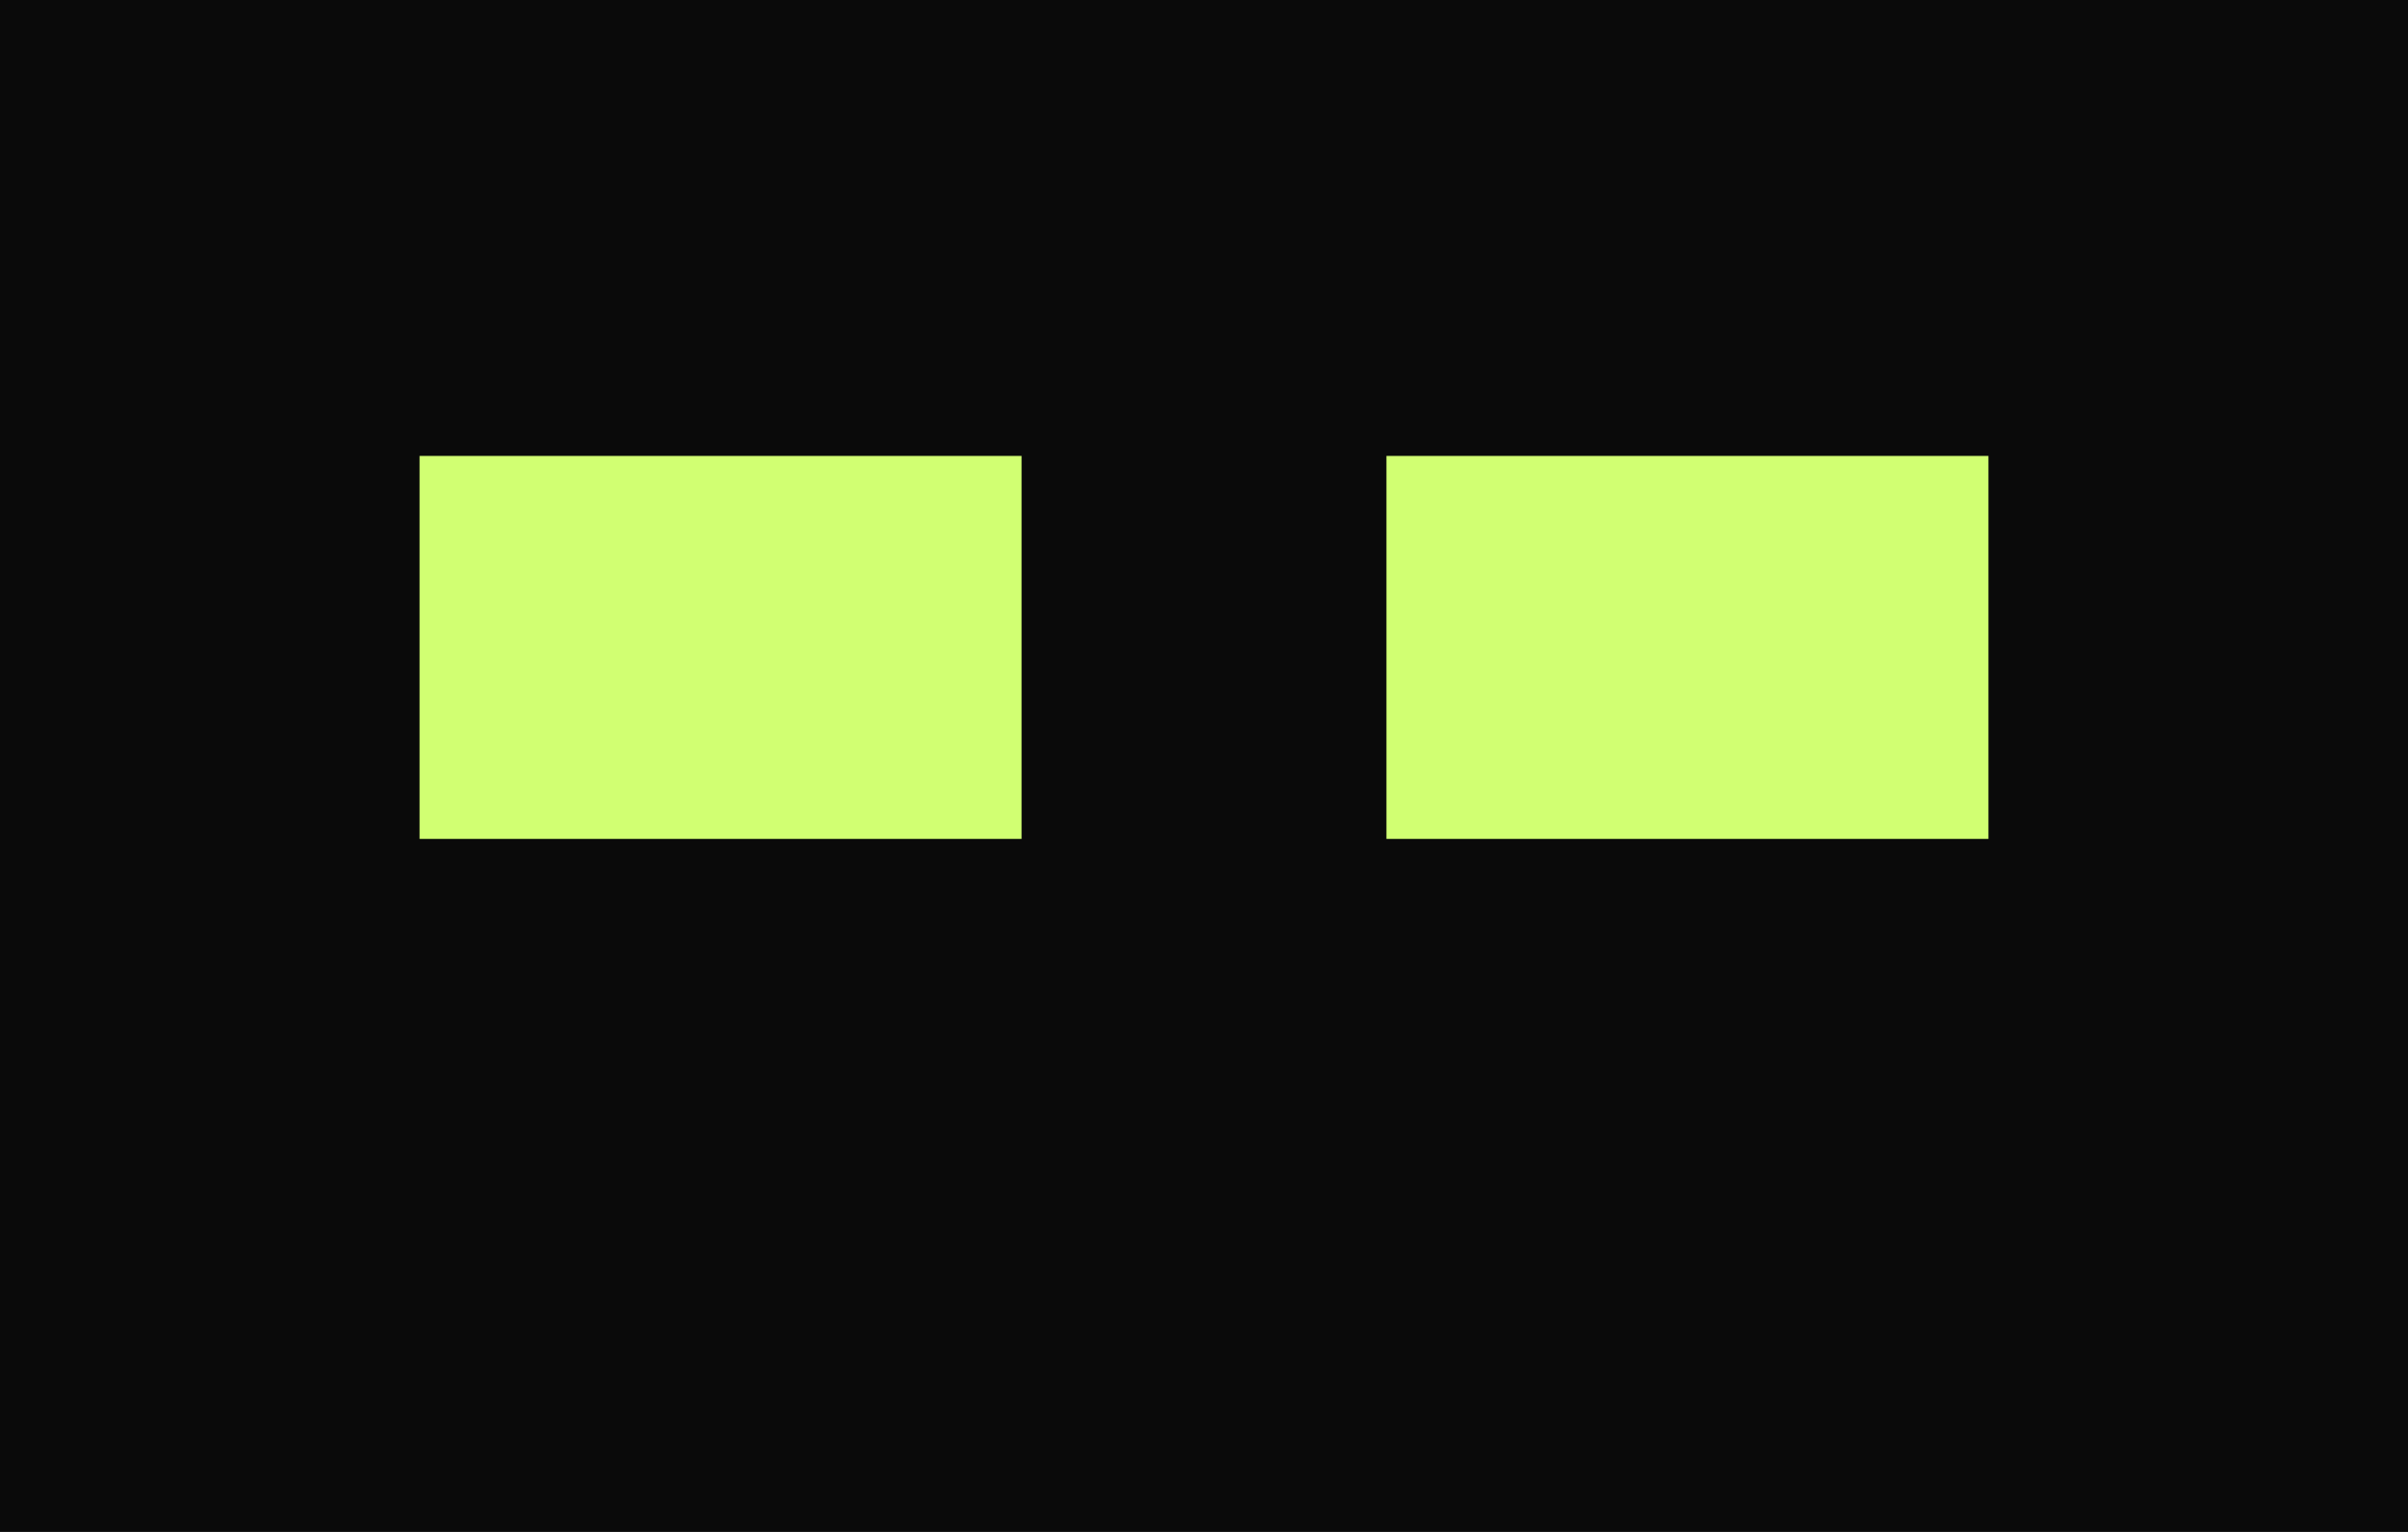 <?xml version="1.0" encoding="UTF-8"?> <svg xmlns="http://www.w3.org/2000/svg" width="132" height="84" viewBox="0 0 132 84" fill="none"> <rect width="132" height="84" fill="#0A0A0A"></rect> <rect x="23" y="25" width="33" height="21" fill="#D1FF72"></rect> <rect x="76" y="25" width="33" height="21" fill="#D1FF72"></rect> </svg> 